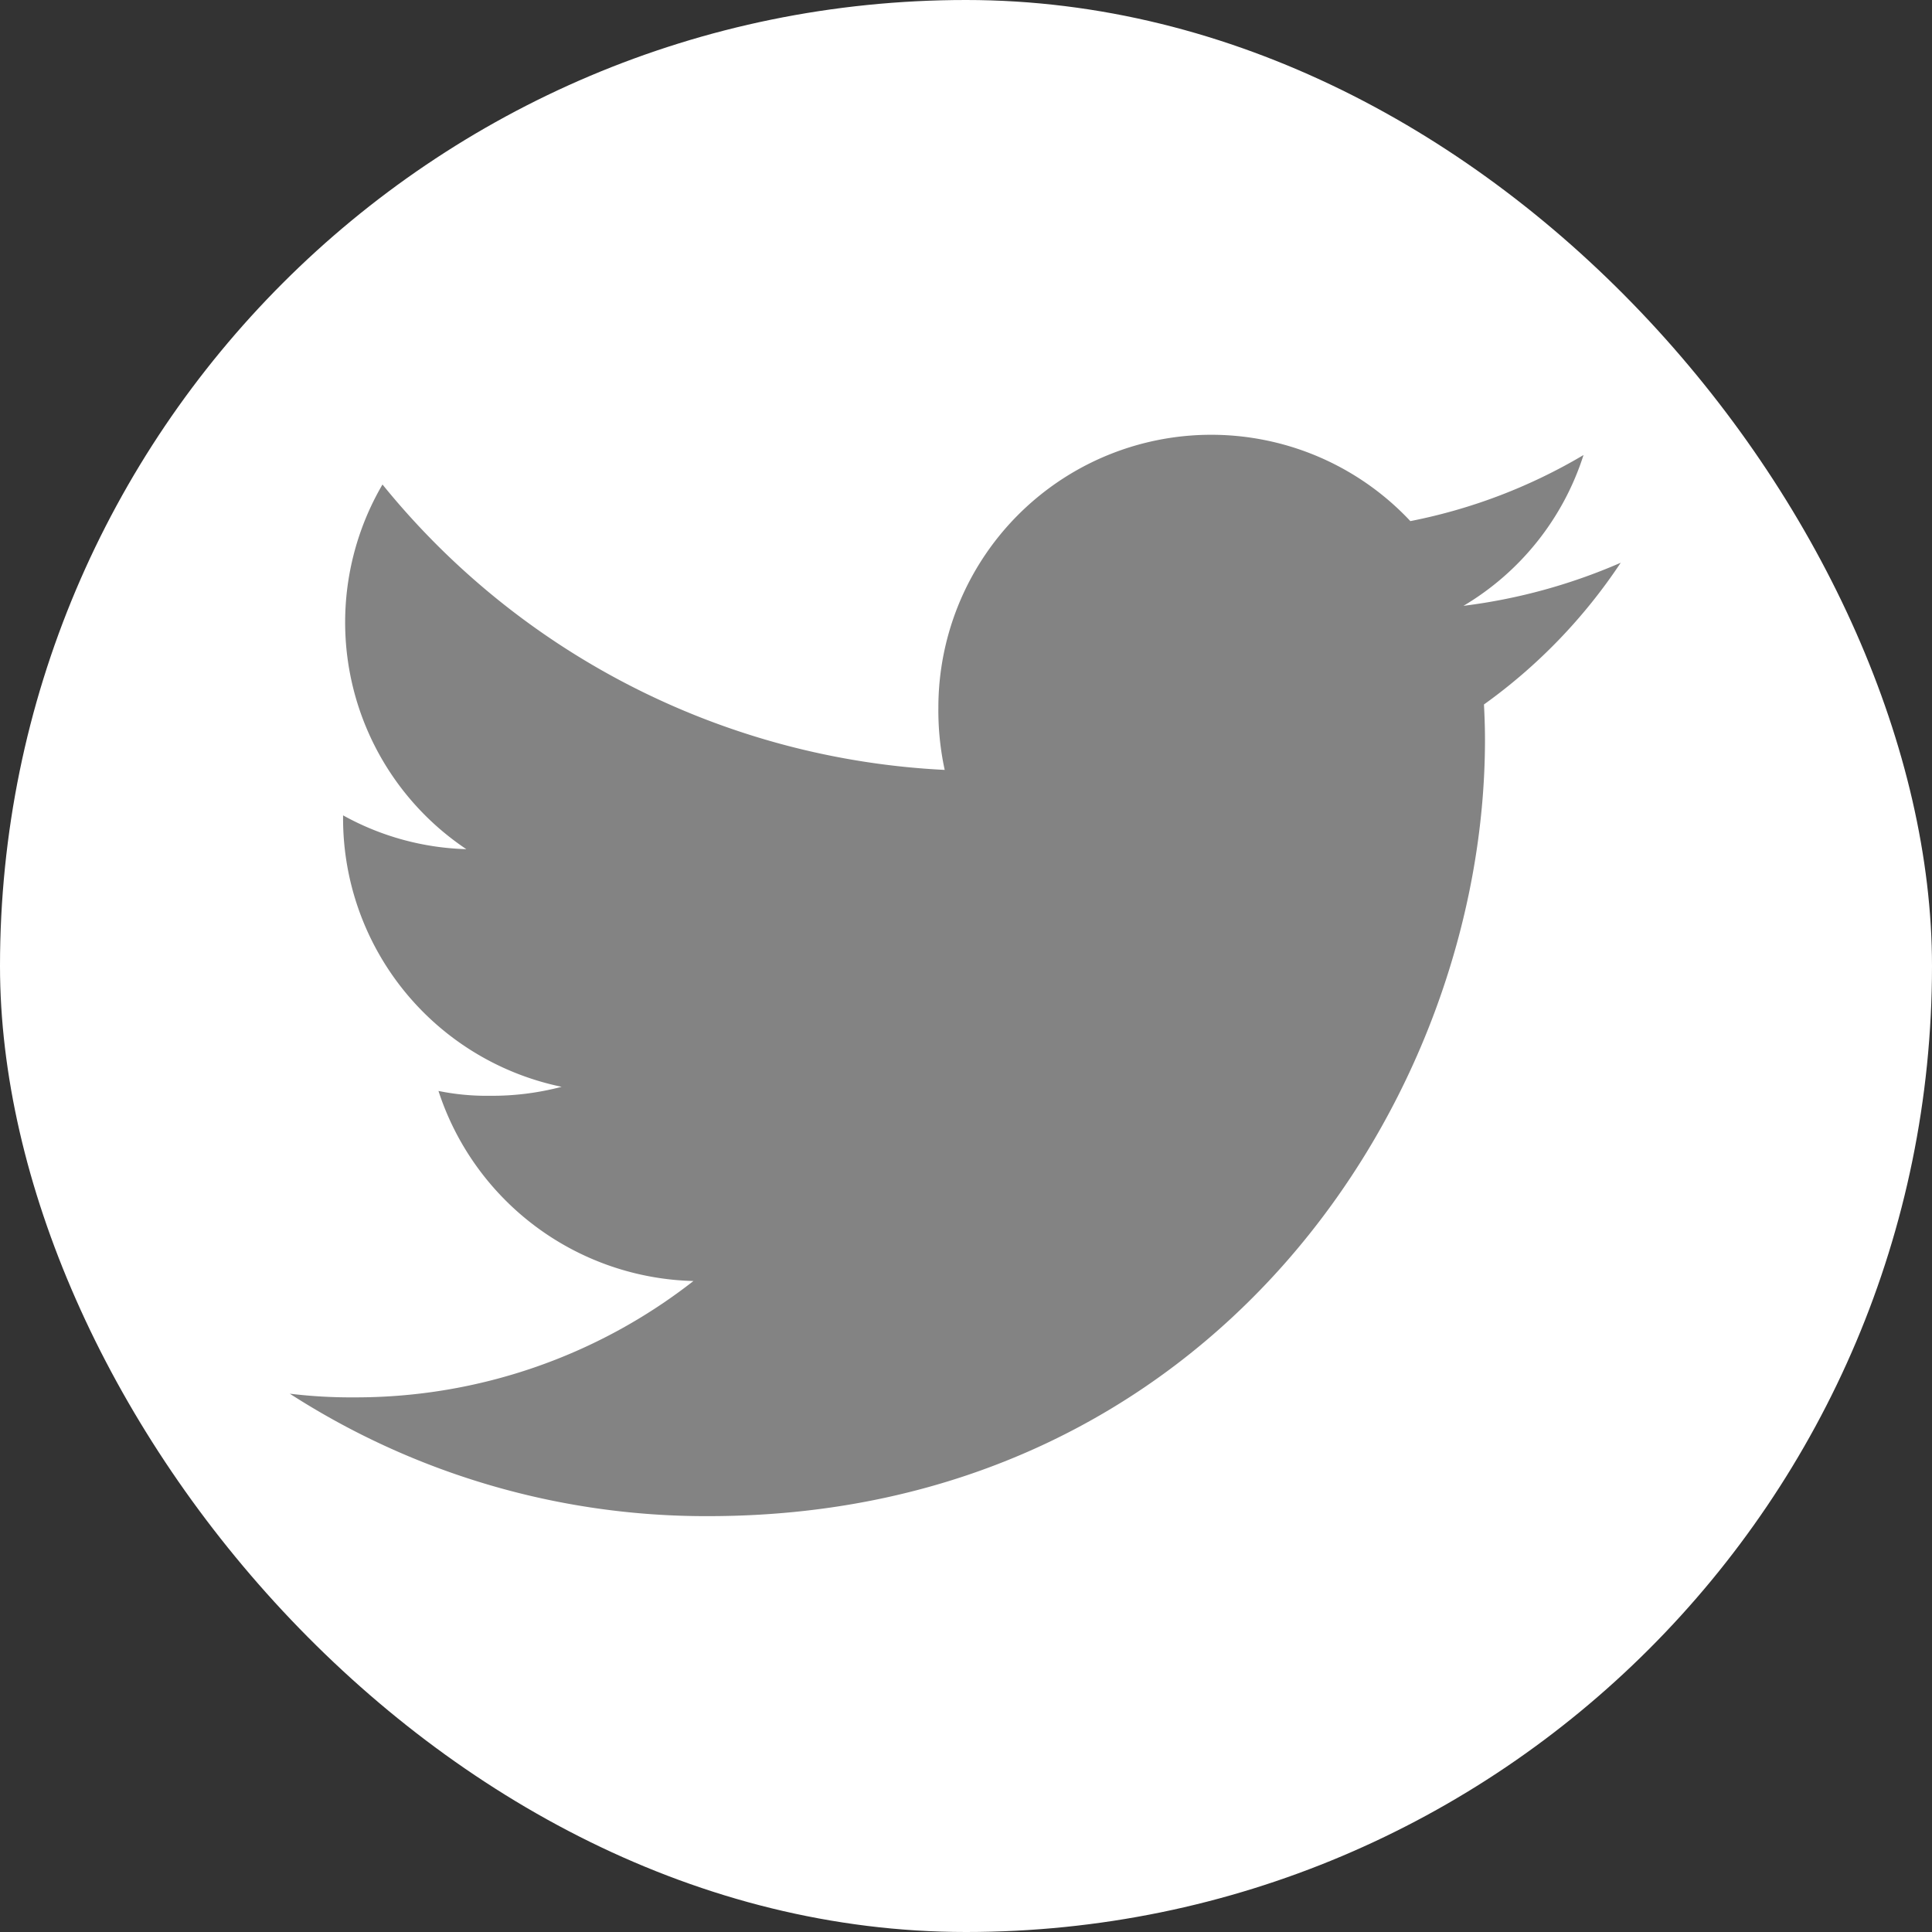 <svg xmlns="http://www.w3.org/2000/svg" width="40" height="40" viewBox="0 0 40 40">
  <rect x="0" y="0" width="40" height="40" fill="#333333" stroke="none"/>
  <g id="Group_1444" data-name="Group 1444" transform="translate(-485 -4789)">
    <rect id="Rectangle_73" data-name="Rectangle 73" width="40" height="40" rx="20" transform="translate(485 4789)" fill="#fff"/>
    <g id="Group_314" data-name="Group 314" transform="translate(491 4798.001)">
      <g id="Group_2" data-name="Group 2" transform="translate(0 0)">
        <path id="Path_90" data-name="Path 90" d="M27.555,50.65a11.778,11.778,0,0,1-3.255.892,5.617,5.617,0,0,0,2.485-3.122A11.289,11.289,0,0,1,23.2,49.788a5.649,5.649,0,0,0-9.772,3.863,5.817,5.817,0,0,0,.131,1.288A15.99,15.99,0,0,1,1.919,49.03a5.651,5.651,0,0,0,1.736,7.55,5.579,5.579,0,0,1-2.552-.7v.062A5.675,5.675,0,0,0,5.628,61.5a5.638,5.638,0,0,1-1.481.186,5,5,0,0,1-1.069-.1,5.7,5.7,0,0,0,5.279,3.935,11.351,11.351,0,0,1-7,2.409A10.578,10.578,0,0,1,0,67.854a15.9,15.9,0,0,0,8.666,2.535c10.4,0,16.079-8.611,16.079-16.075,0-.25-.009-.491-.021-.73A11.27,11.27,0,0,0,27.555,50.65Z" transform="translate(0 -48)" fill="#838383"/>
      </g>
    </g>
  </g>
</svg>
